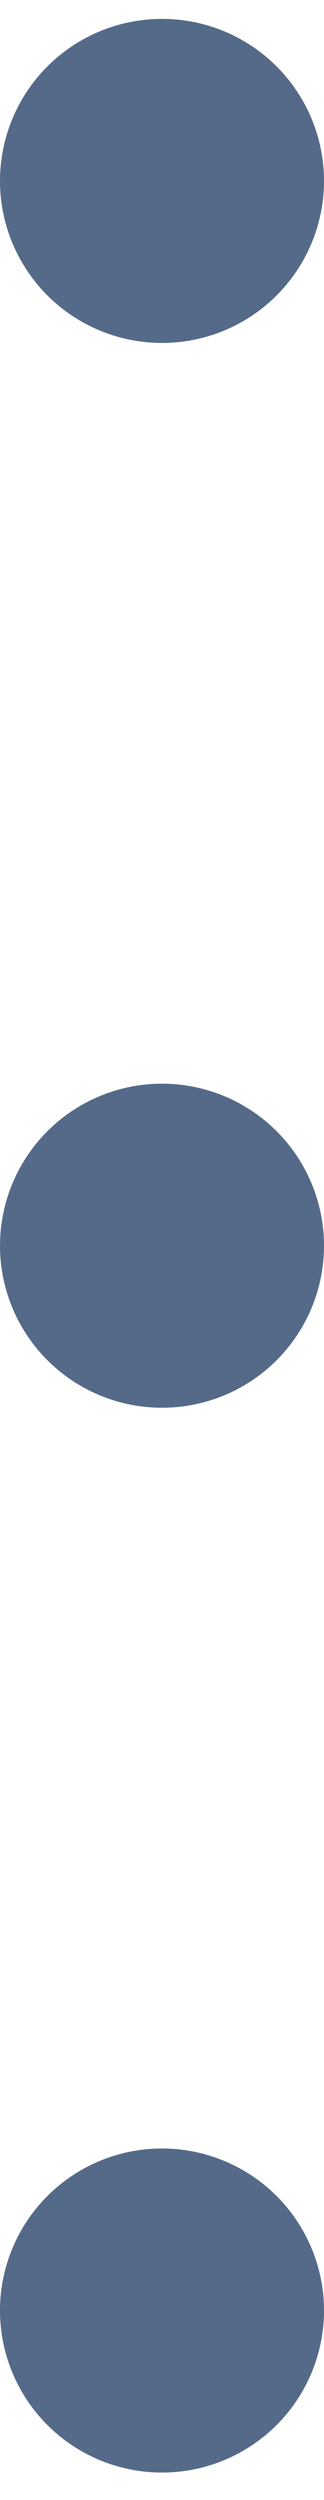 <svg width="7" height="54" viewBox="0 0 7 54" fill="none" xmlns="http://www.w3.org/2000/svg">
<circle cx="3.5" cy="3.908" r="3.5" fill="#546A88"/>
<circle cx="3.5" cy="26.908" r="3.5" fill="#546A88"/>
<circle cx="3.5" cy="49.908" r="3.5" fill="#546A88"/>
</svg>
